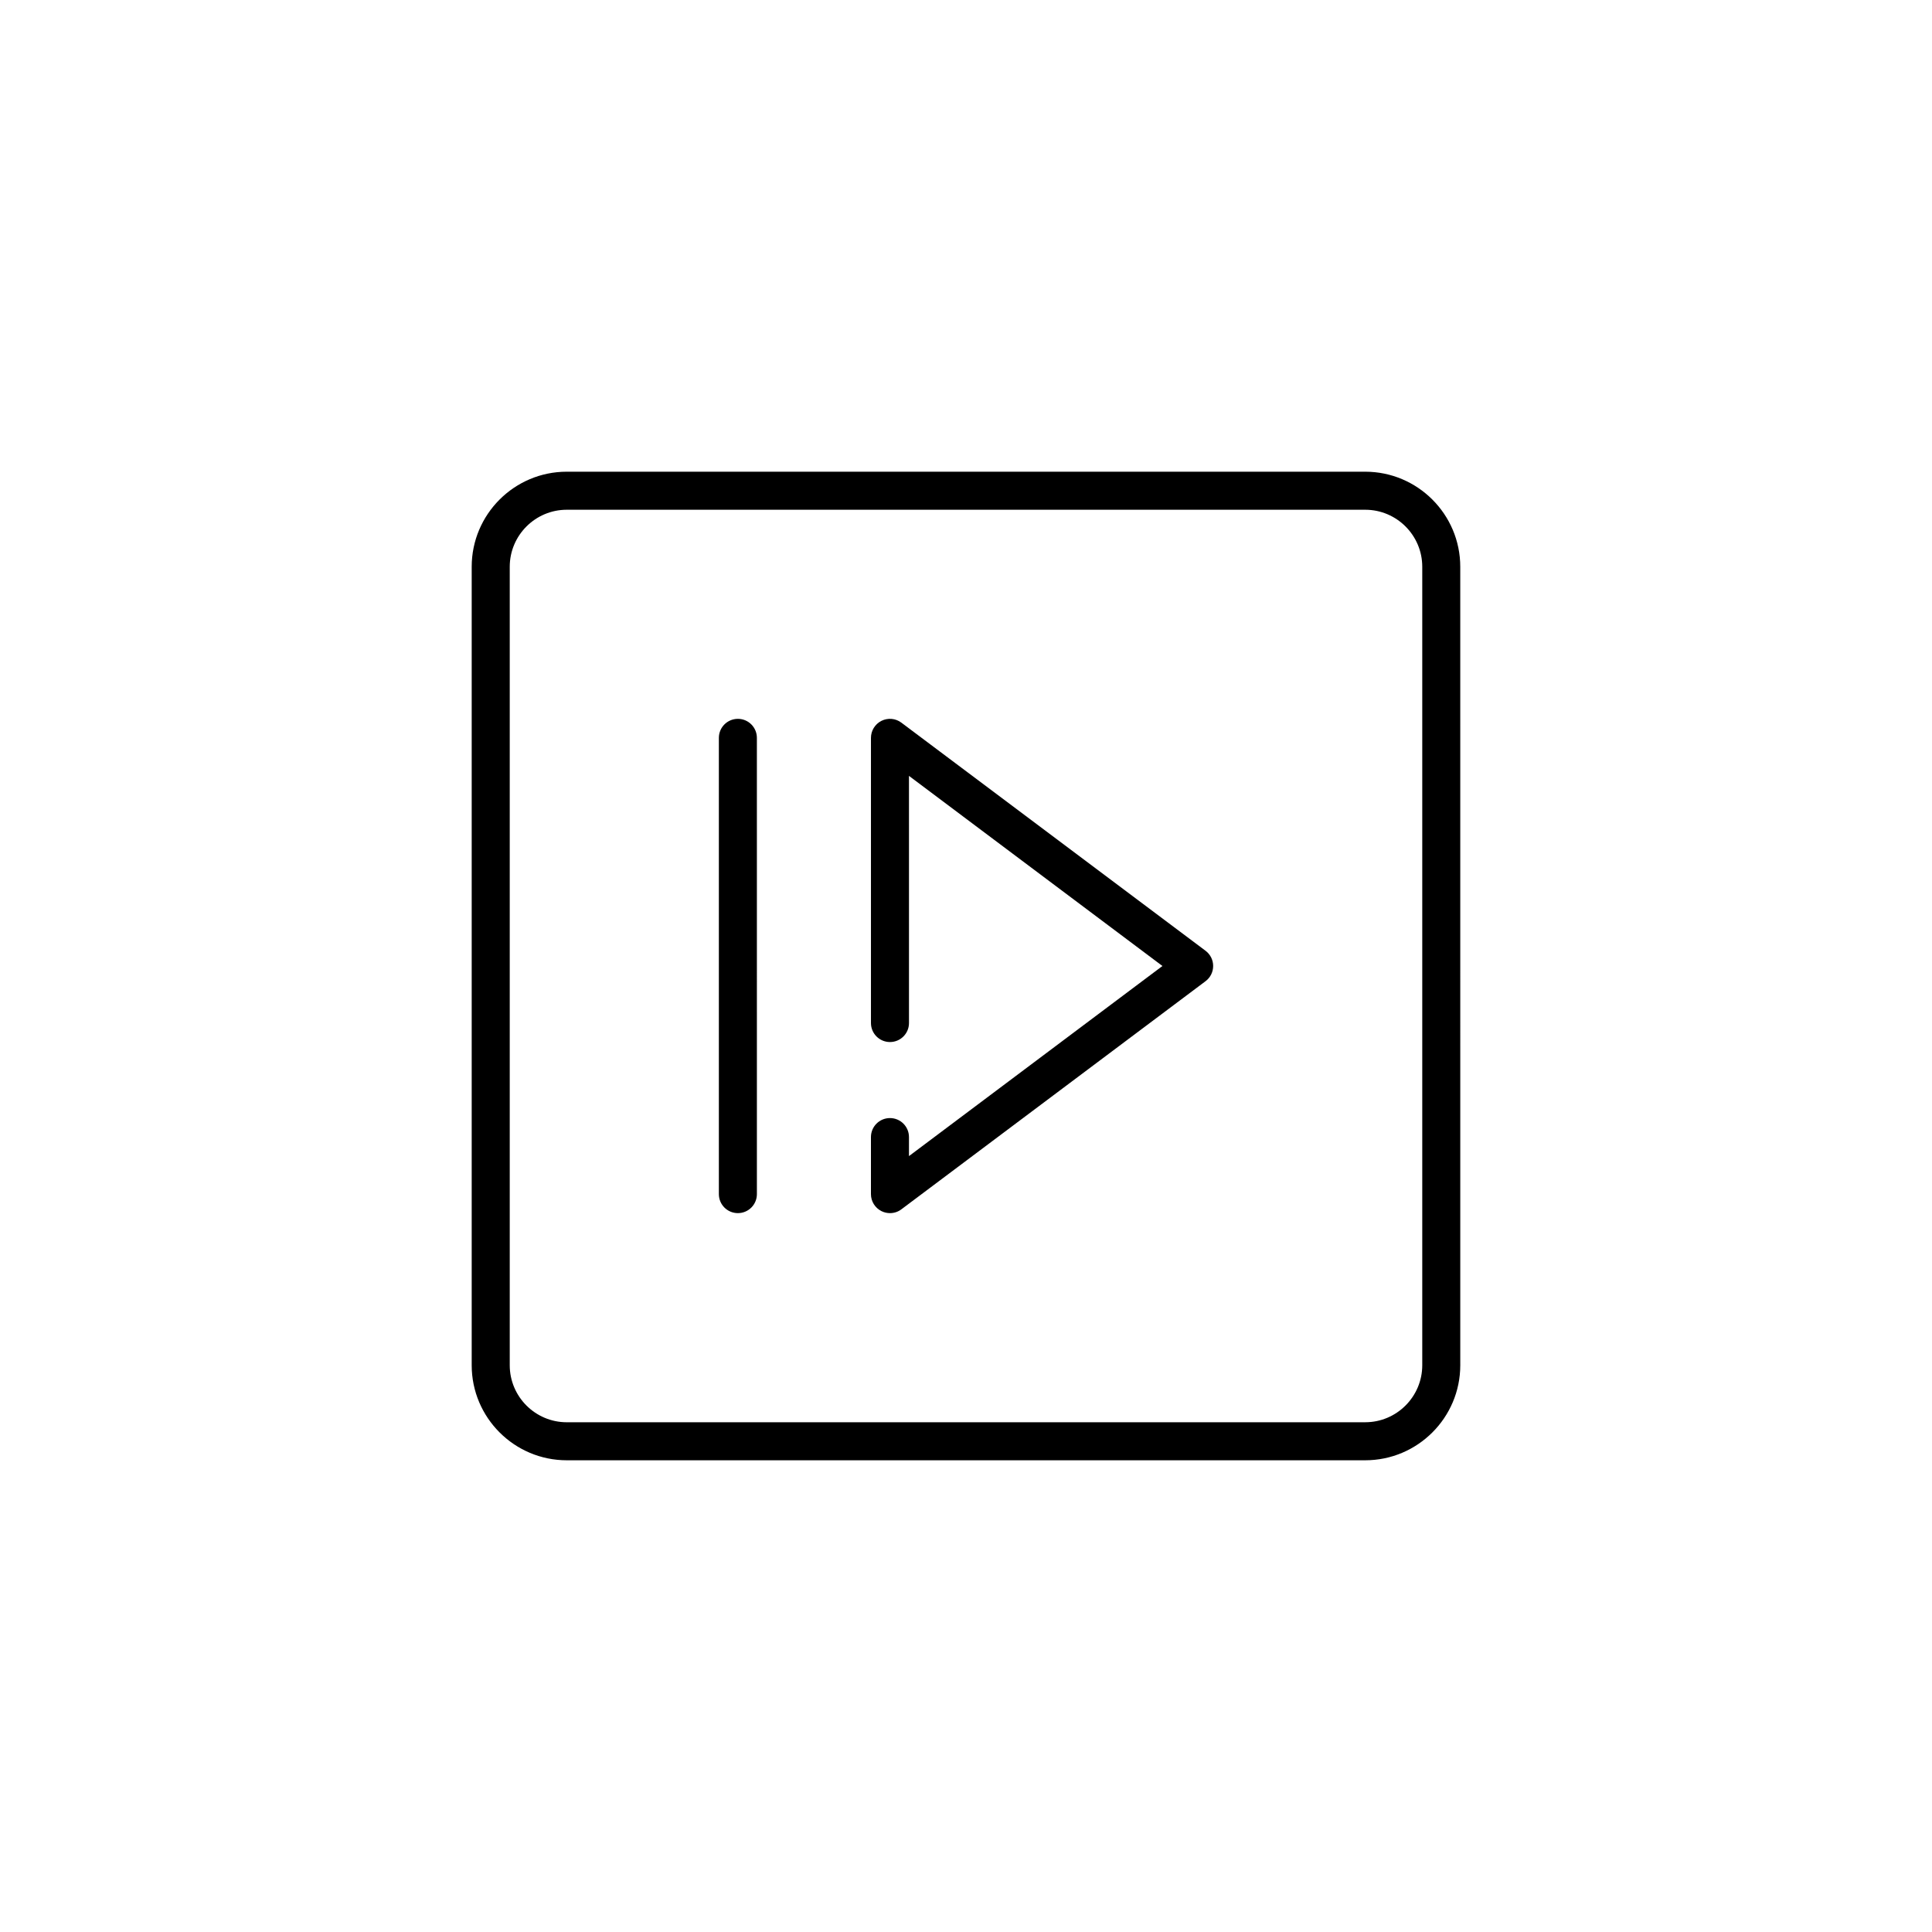 <?xml version="1.0" encoding="UTF-8"?>
<!-- Uploaded to: SVG Repo, www.svgrepo.com, Generator: SVG Repo Mixer Tools -->
<svg fill="#000000" width="800px" height="800px" version="1.1" viewBox="144 144 512 512" xmlns="http://www.w3.org/2000/svg">
 <path d="m382.87 335.51c-1.527-1.152-3.57-1.328-5.273-0.48-1.707 0.859-2.785 2.602-2.785 4.512v75.57c0 2.785 2.254 5.039 5.039 5.039s5.039-2.254 5.039-5.039l-0.004-65.496 67.172 50.383-67.172 50.379v-5.039c0-2.785-2.254-5.039-5.039-5.039s-5.039 2.254-5.039 5.039v15.113c0 1.91 1.078 3.652 2.785 4.508 0.715 0.355 1.492 0.531 2.258 0.531 1.066 0 2.137-0.336 3.023-1.008l80.609-60.457c1.27-0.945 2.016-2.445 2.016-4.031 0-1.586-0.746-3.078-2.016-4.031zm-43.324-1.008c-2.785 0-5.039 2.254-5.039 5.039v120.91c0 2.785 2.254 5.039 5.039 5.039 2.785 0 5.039-2.254 5.039-5.039l-0.004-120.91c0-2.789-2.25-5.039-5.035-5.039zm166.25-65.496h-211.6c-13.891 0-25.191 11.301-25.191 25.191v211.6c0 13.891 11.301 25.191 25.191 25.191h211.6c13.891 0 25.191-11.301 25.191-25.191l-0.004-211.6c0-13.891-11.301-25.191-25.191-25.191zm15.117 236.79c0 8.332-6.781 15.113-15.113 15.113l-211.6 0.004c-8.332 0-15.113-6.781-15.113-15.113v-211.6c0-8.332 6.781-15.113 15.113-15.113h211.6c8.332 0 15.113 6.781 15.113 15.113z"/>
</svg>
